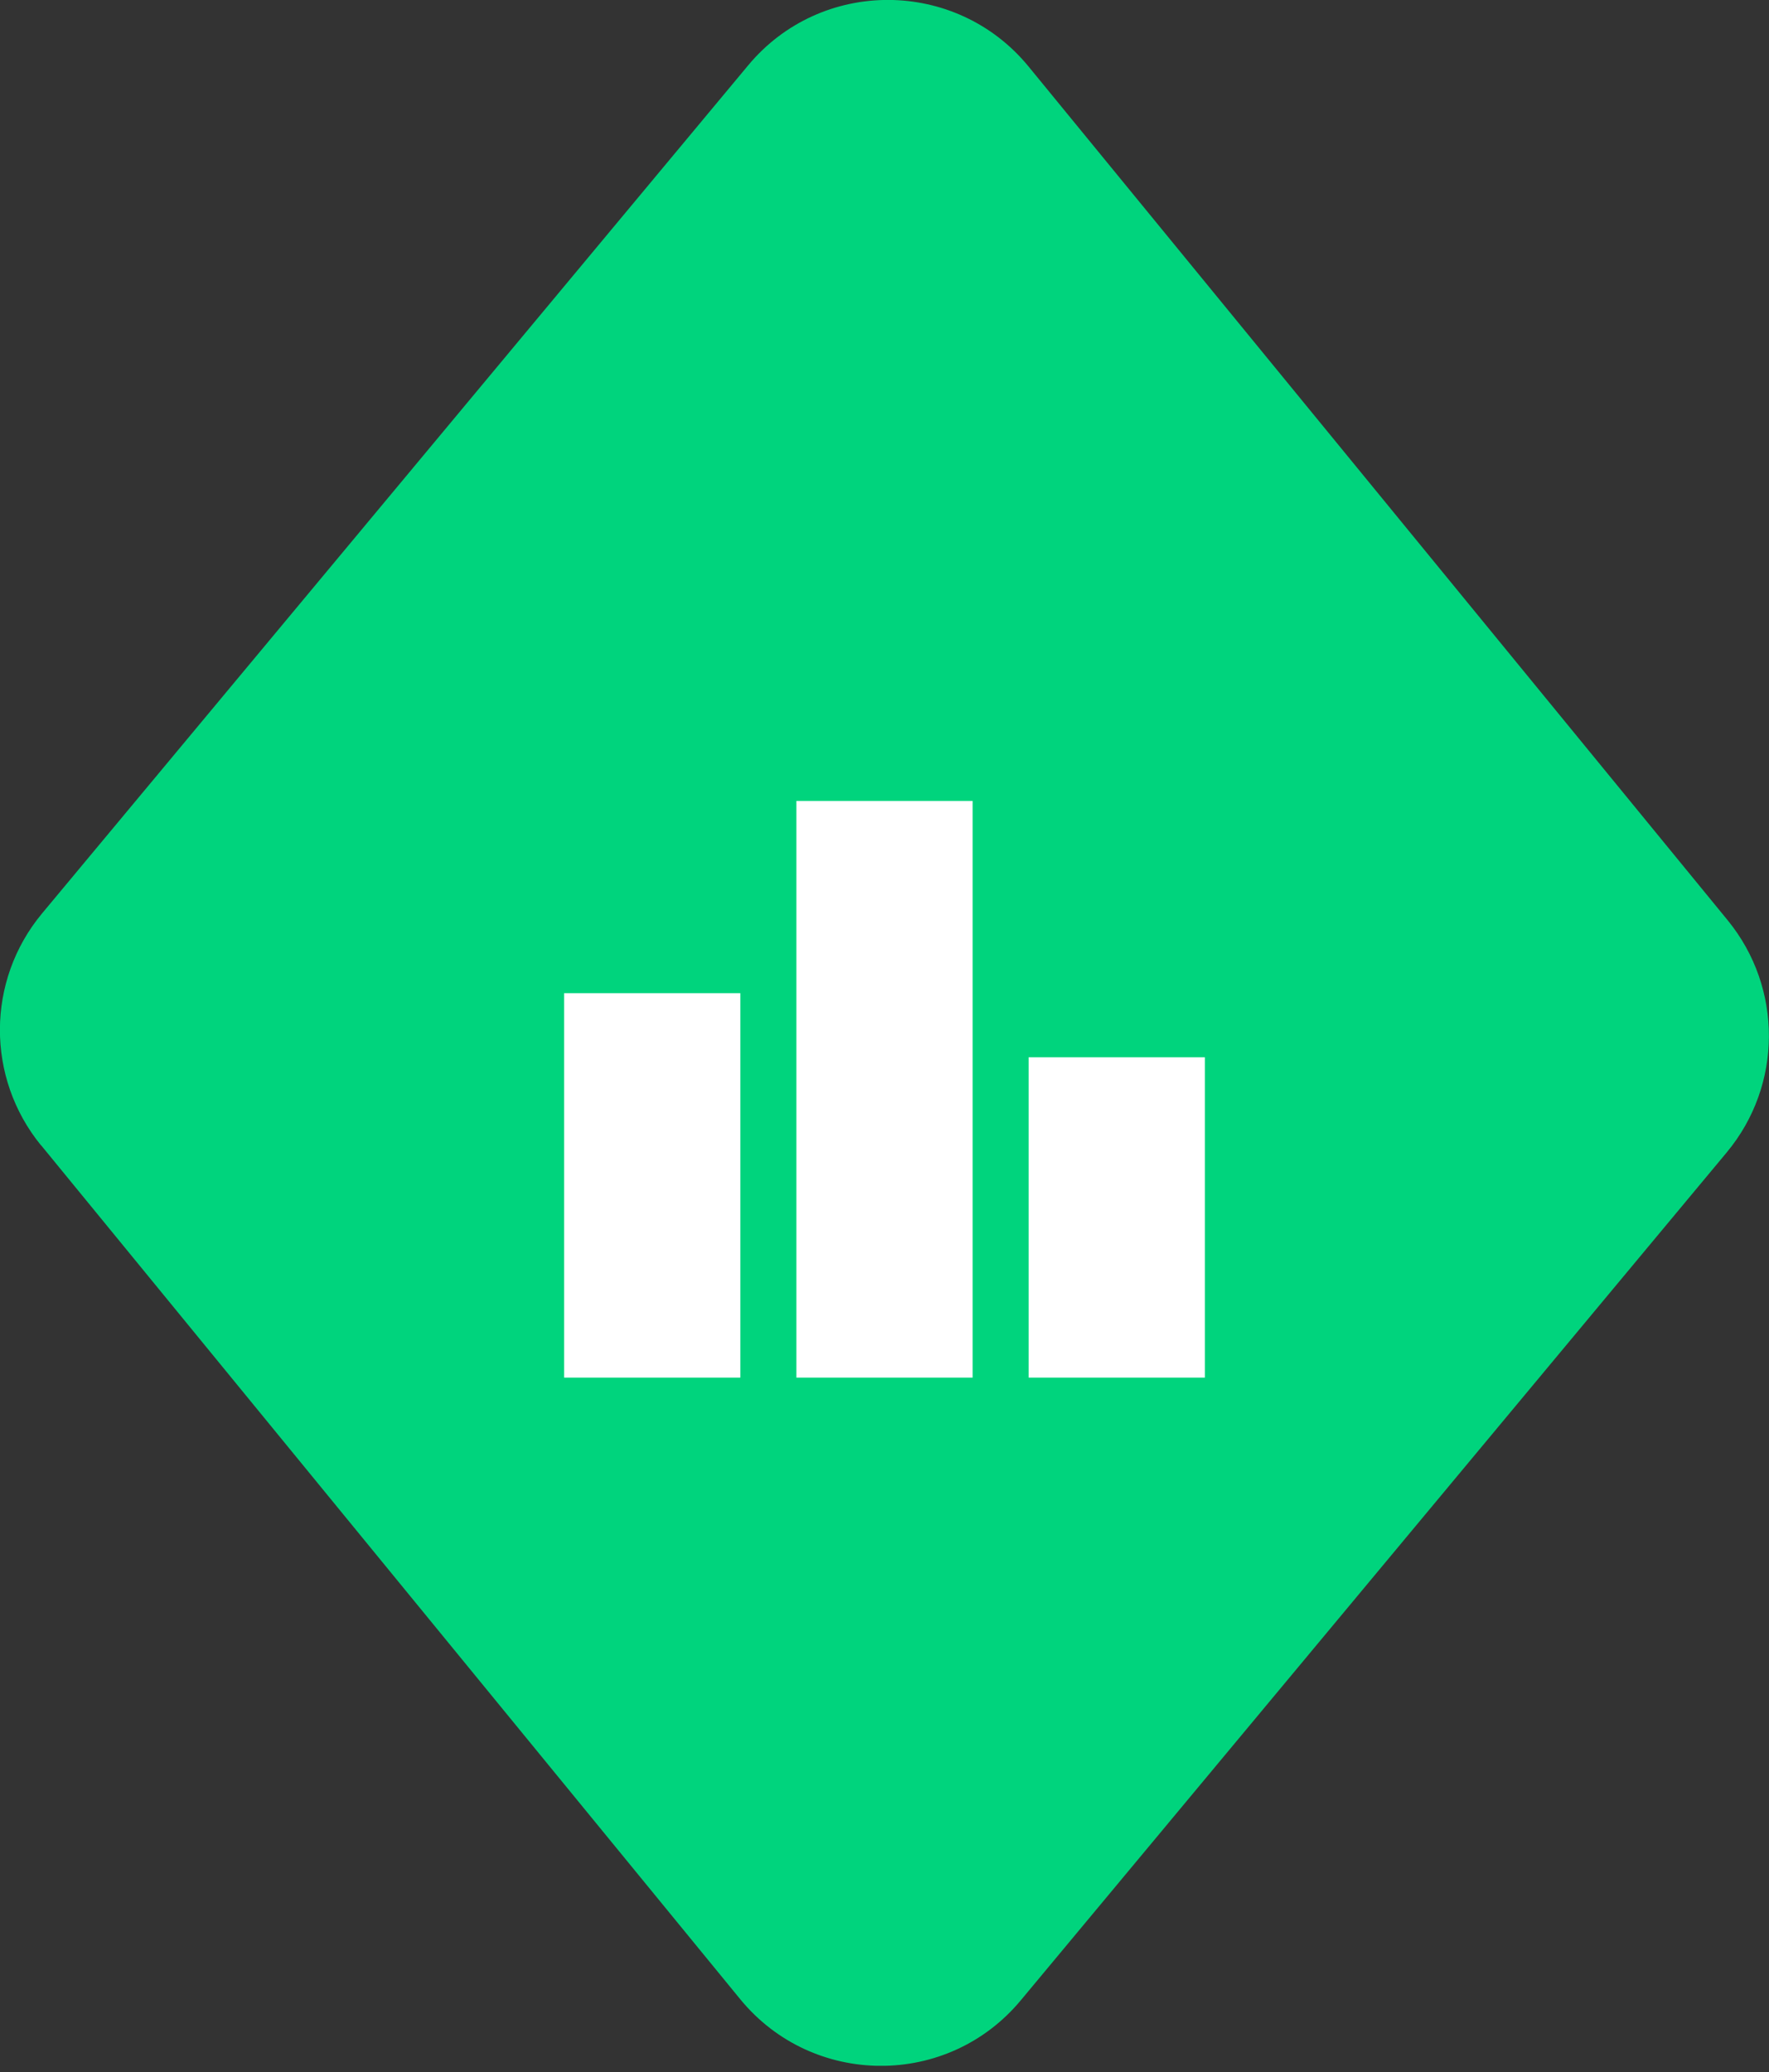 <svg width="146" height="171" viewBox="0 0 146 171" fill="none" xmlns="http://www.w3.org/2000/svg">
<rect x="0" y="0" width="146" height="171" fill="#333333" stroke="none"/>
<g clip-path="url(#clip0_1113_4977)">
<path d="M3.397 94.522L61.089 164.983C67.064 172.281 78.222 172.333 84.25 165.076L142.523 95.09C147.123 89.551 147.15 81.54 142.602 75.961L84.897 5.499C78.922 -1.798 67.765 -1.851 61.736 5.407L3.463 75.392C-1.137 80.932 -1.163 88.943 3.384 94.522" fill="#00D47D"/>
<g clip-path="url(#clip1_1113_4977)">
<path d="M61.102 113.69H46.56V81.963H61.102V113.69ZM80.271 66.099H65.729V113.69H80.271V66.099ZM99.44 87.251H84.898V113.69H99.44V87.251Z" fill="white"/>
</g>
</g>
<defs>
<clipPath id="clip0_1113_4977">
<rect width="146" height="170.483" fill="white"/>
</clipPath>
<clipPath id="clip1_1113_4977">
<rect width="63.455" height="63.455" fill="white" transform="translate(41.273 58.167)"/>
</clipPath>
</defs>
</svg>
